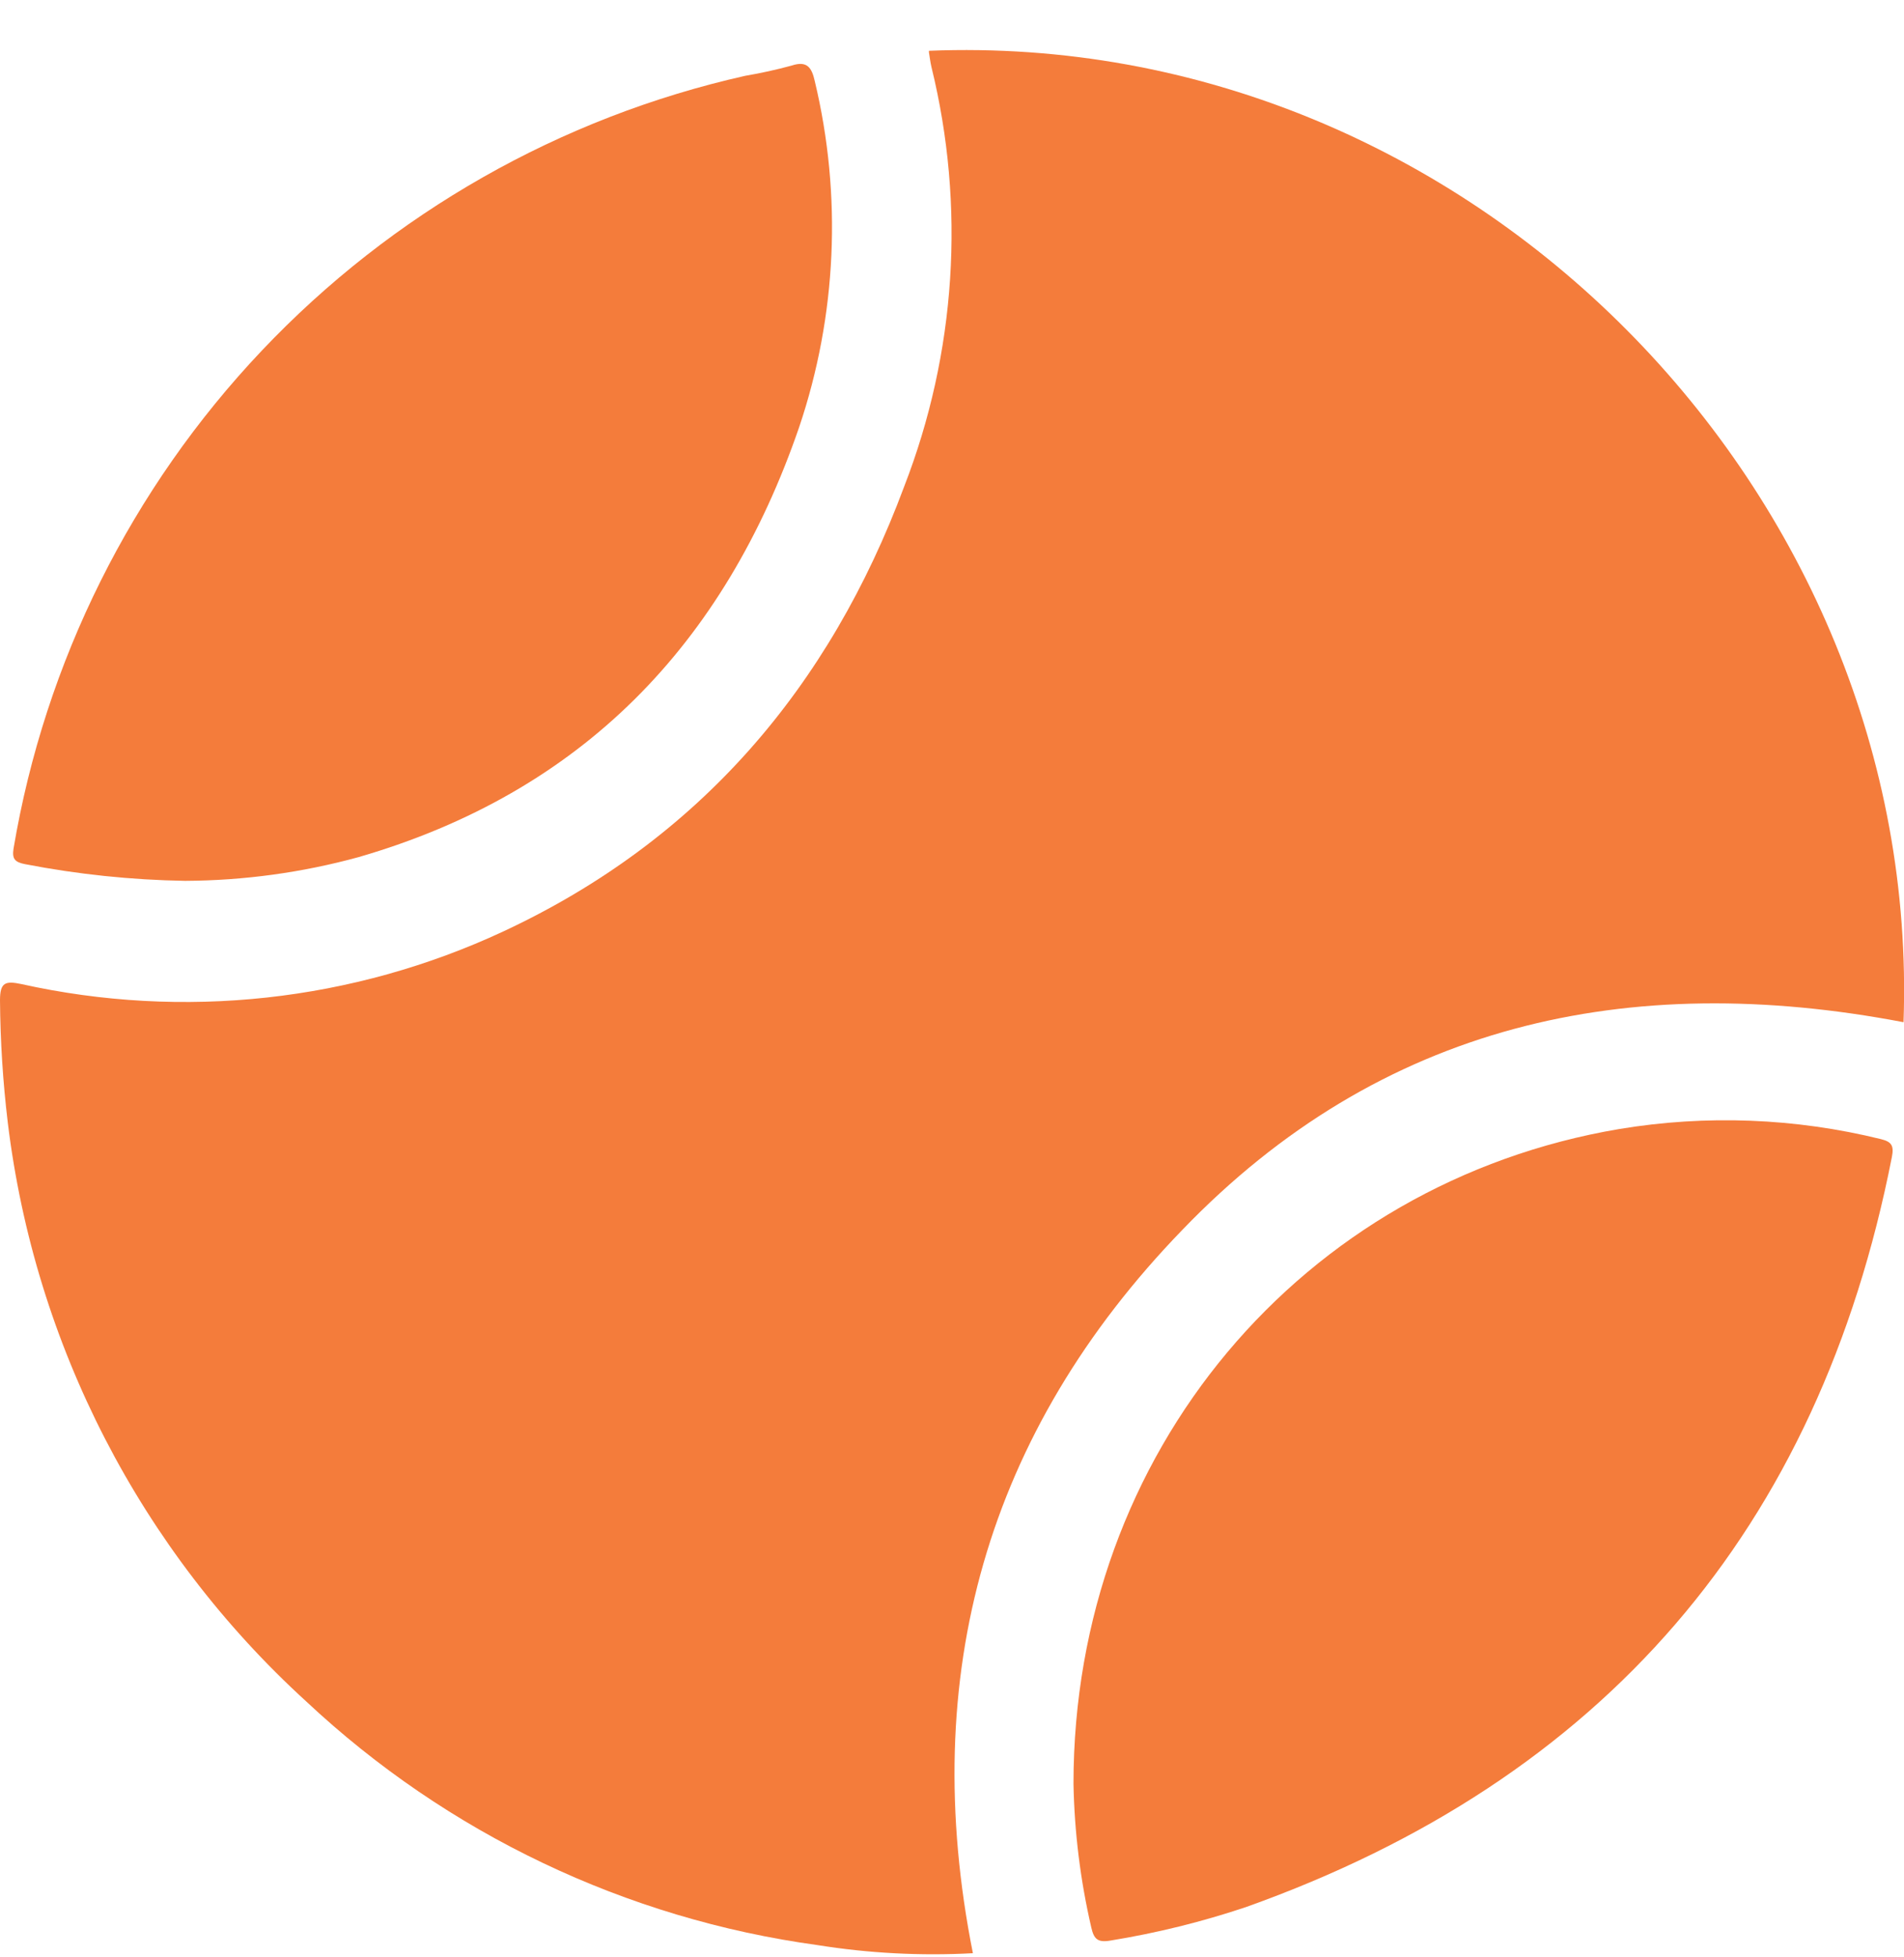 <svg width="36" height="37" viewBox="0 0 36 37" fill="none" xmlns="http://www.w3.org/2000/svg">
<path d="M18.395 36.922C17.414 36.975 16.43 36.924 15.46 36.769C11.836 36.273 8.457 34.662 5.788 32.161C2.659 29.306 0.658 25.424 0.147 21.219C0.055 20.452 0.006 19.681 0 18.909C0 18.571 0.1 18.539 0.399 18.601C3.466 19.283 6.672 18.933 9.519 17.606C13.22 15.88 15.683 12.995 17.095 9.199C18.077 6.67 18.258 3.9 17.611 1.265C17.59 1.174 17.579 1.083 17.564 0.99C17.564 0.99 17.564 0.969 17.564 0.96C27.793 0.549 36.349 9.296 35.991 19.323C30.781 18.328 26.105 19.349 22.351 23.253C18.659 27.069 17.35 31.668 18.395 36.922Z" fill="#F47C3B"/>
<path d="M20.297 33.717C20.297 27.456 24.617 22.355 30.617 21.342C32.261 21.069 33.944 21.134 35.563 21.533C35.768 21.583 35.812 21.659 35.771 21.87C34.388 28.915 30.317 33.641 23.558 36.05C22.726 36.329 21.873 36.54 21.007 36.681C20.755 36.728 20.684 36.655 20.634 36.438C20.427 35.545 20.314 34.633 20.297 33.717Z" fill="#F47C3B"/>
<path d="M3.499 16.651C2.481 16.634 1.467 16.528 0.467 16.334C0.274 16.296 0.227 16.229 0.256 16.041C0.851 12.508 2.484 9.232 4.948 6.63C7.412 4.028 10.594 2.219 14.09 1.433C14.386 1.383 14.68 1.318 14.97 1.239C15.264 1.142 15.349 1.283 15.405 1.532C15.924 3.696 15.822 5.963 15.111 8.072C13.699 12.181 11.002 14.978 6.781 16.202C5.712 16.495 4.608 16.646 3.499 16.651Z" fill="#F47C3B"/>
</svg>
